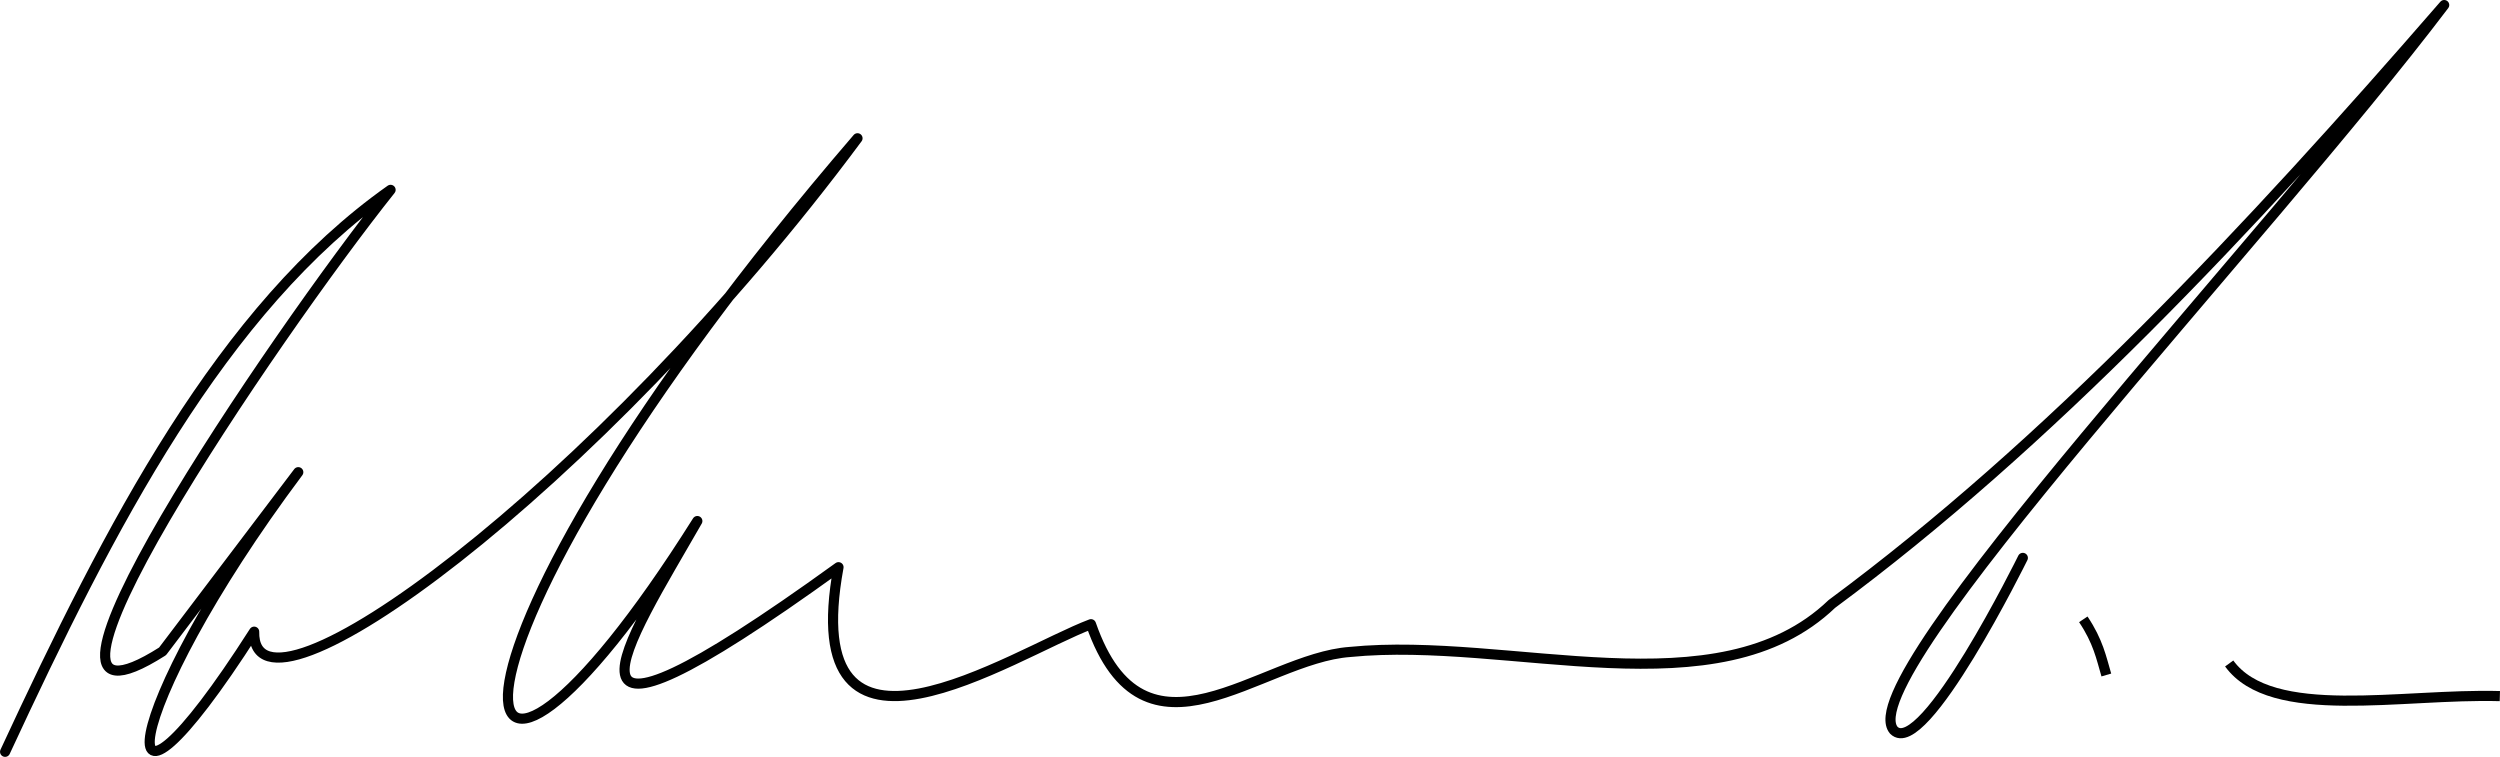 <?xml version="1.0" encoding="UTF-8" standalone="no"?>
<svg
   xmlns:dc="http://purl.org/dc/elements/1.1/"
   xmlns:cc="http://creativecommons.org/ns#"
   xmlns:rdf="http://www.w3.org/1999/02/22-rdf-syntax-ns#"
   xmlns:svg="http://www.w3.org/2000/svg"
   xmlns="http://www.w3.org/2000/svg"
   id="svg8"
   version="1.1"
   viewBox="0 0 272.229 82.424"
   height="82.424mm"
   width="272.229mm">
  <defs
     id="defs2" />
  <g
     transform="translate(-98.002,-156.357)"
     id="layer1">
    <path
       id="path826"
       d="m 98.557,238.222 c 11.443,-24.645 23.55,-48.184 41.976,-61.191 -12.698,15.92 -44.476,62.754 -24.831,50.253 l 14.78,-19.51 c -19.777,26.427 -21.478,43.46 -4.804,17.367 -0.252,11.934 37.343,-15.487 65.699,-53.727 -50.54,58.749 -44.715,85.01 -17.441,41.681 -7.526,13.175 -18.617,29.591 15.372,5.025 -4.622,25.194 18.977,9.415 27.492,6.208 5.817,16.691 18.417,3.711 28.207,3.021 17.491,-1.737 40.056,6.674 52.466,-5.226 23.557,-17.416 45.333,-40.618 66.68,-65.216 -19.512,25.774 -64.774,73.282 -59.932,78.966 3.22,3.231 14.05,-18.766 14.05,-18.766"
       style="fill:none;stroke:#000000;stroke-width:1.104;stroke-linecap:round;stroke-linejoin:round;stroke-miterlimit:4;stroke-dasharray:none;stroke-opacity:1" />
    <path
       id="path828"
       d="m 324.856,223.796 c 1.616,2.41 1.956,4.183 2.508,6.062"
       style="fill:none;stroke:#000000;stroke-width:1.104;stroke-linecap:butt;stroke-linejoin:miter;stroke-miterlimit:4;stroke-dasharray:none;stroke-opacity:1" />
    <path
       id="path830"
       d="m 340.742,228.604 c 4.641,6.367 18.774,3.244 29.473,3.553"
       style="fill:none;stroke:#000000;stroke-width:1.104;stroke-linecap:butt;stroke-linejoin:miter;stroke-miterlimit:4;stroke-dasharray:none;stroke-opacity:1" />
  </g>
</svg>
